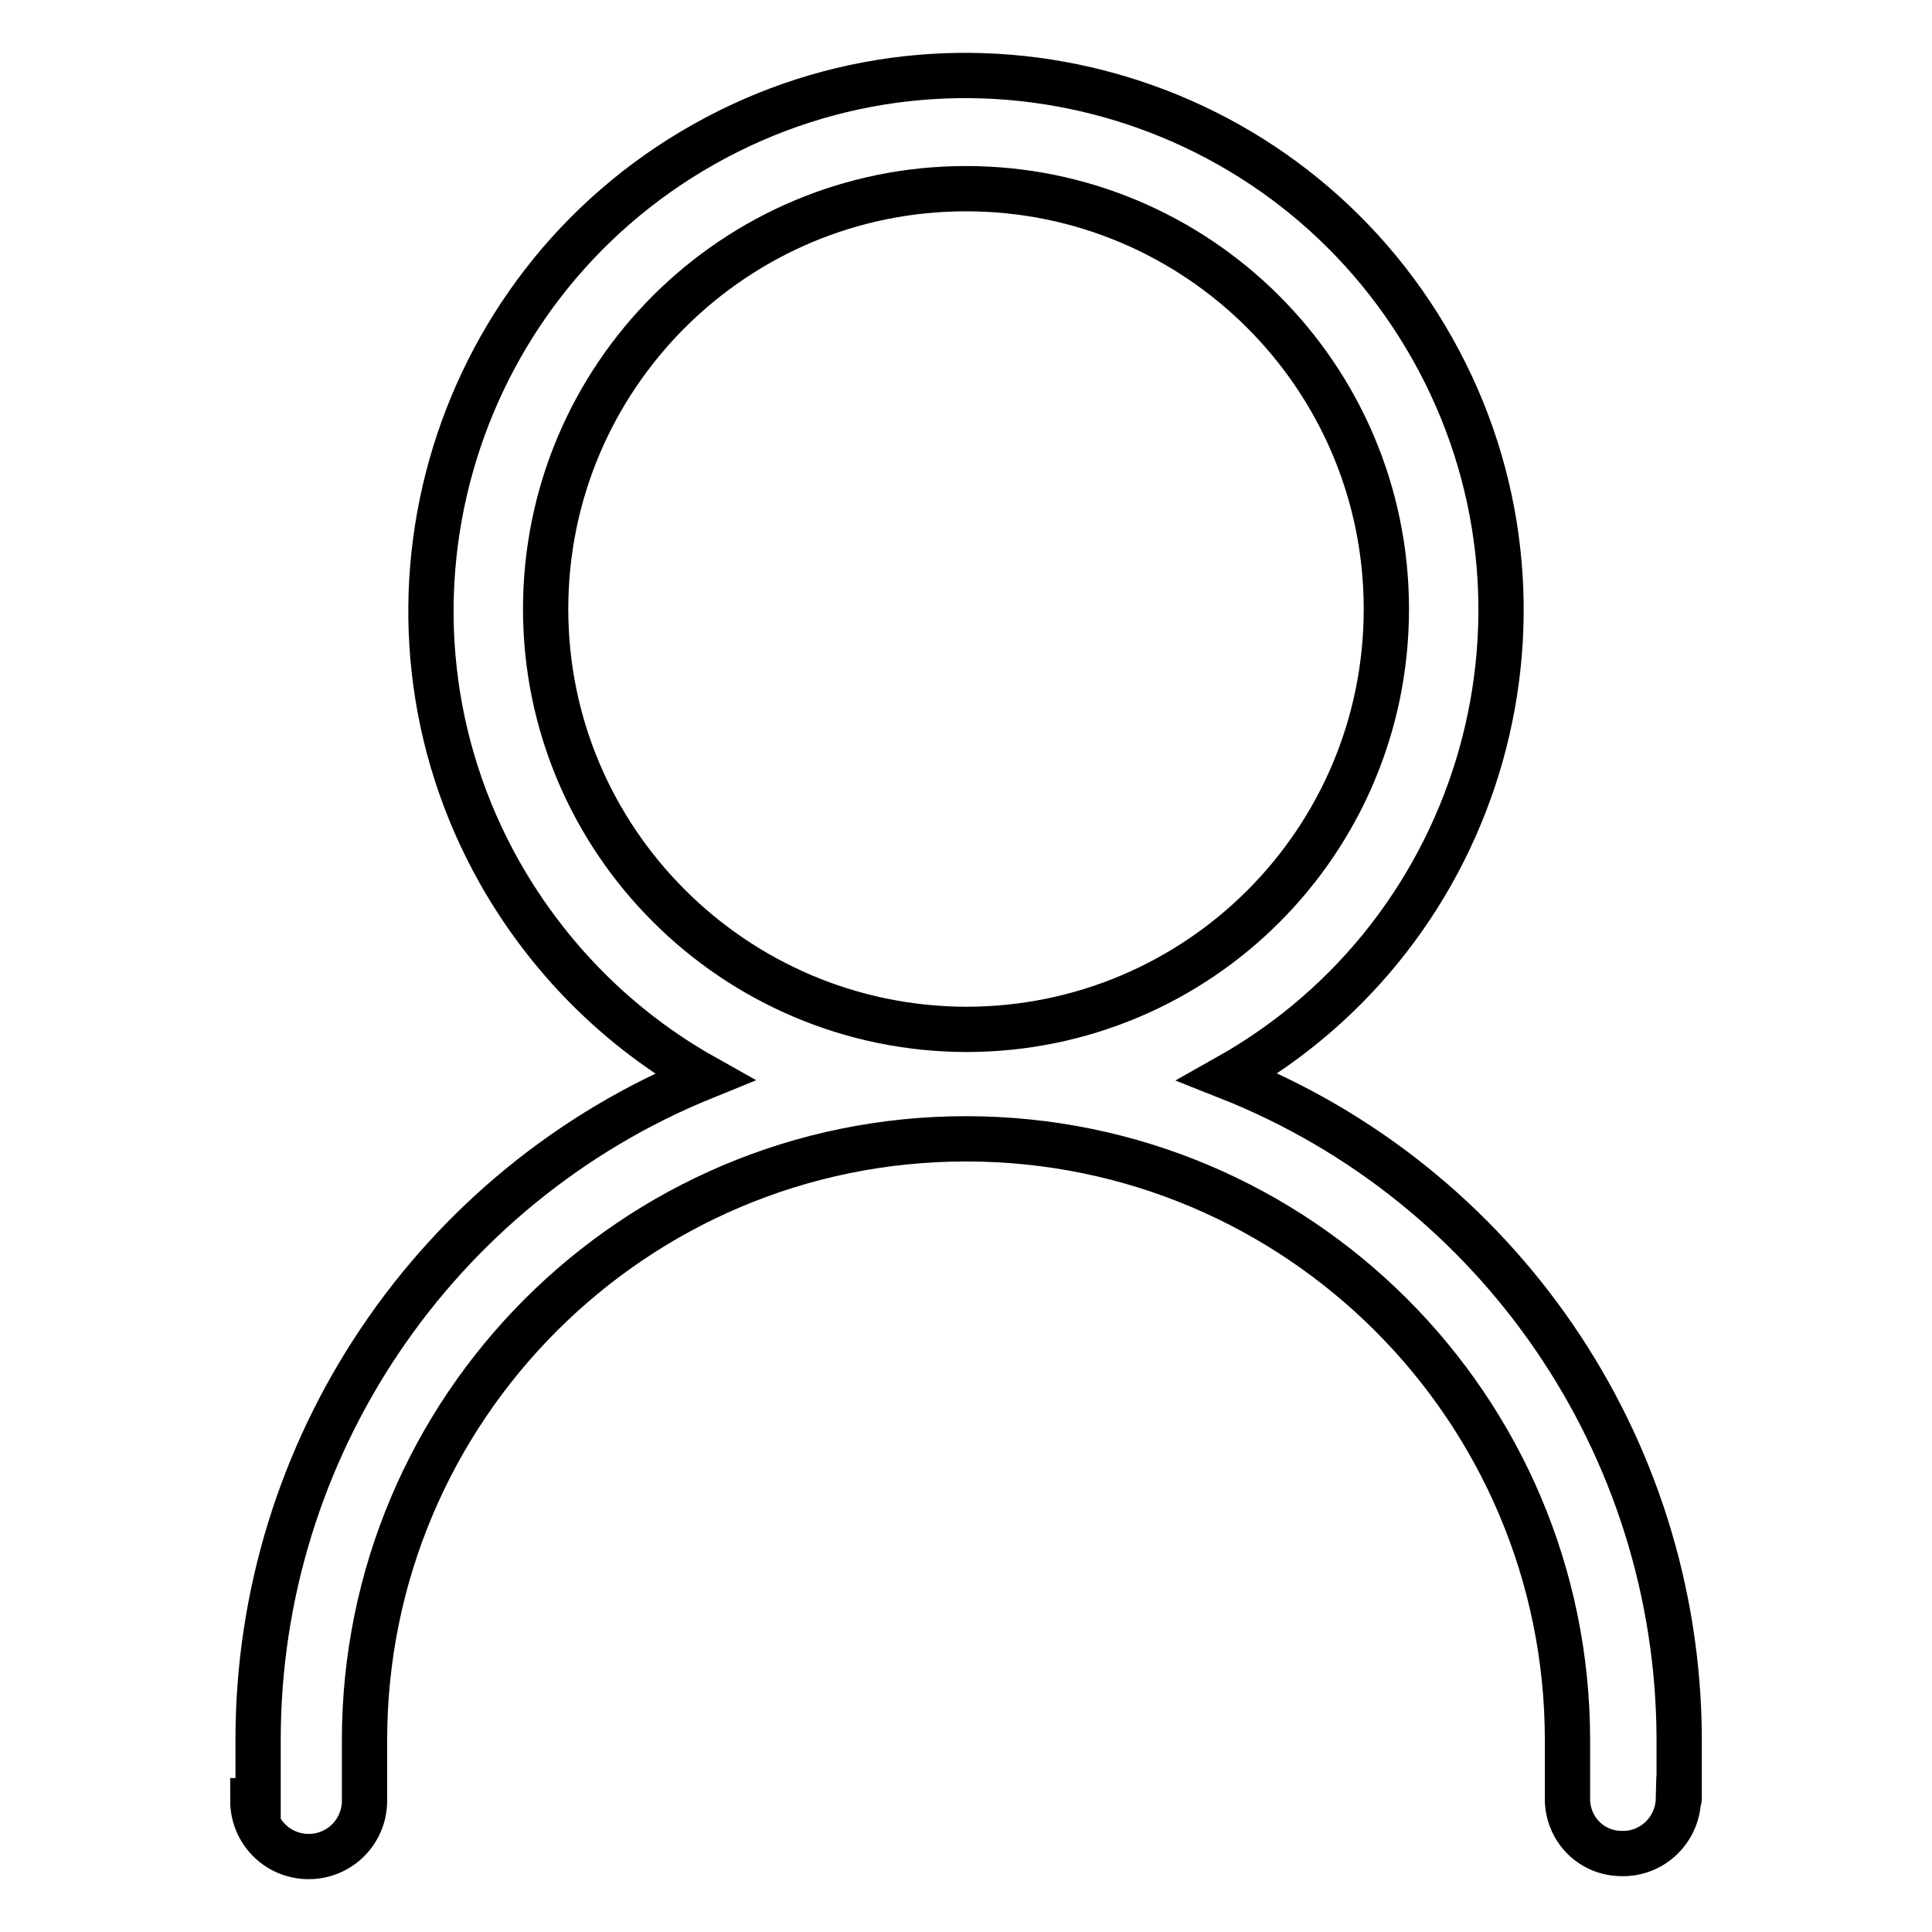 <?xml version="1.0" encoding="utf-8"?>
<!-- Svg Vector Icons : http://www.onlinewebfonts.com/icon -->
<!DOCTYPE svg PUBLIC "-//W3C//DTD SVG 1.1//EN" "http://www.w3.org/Graphics/SVG/1.1/DTD/svg11.dtd">
<svg version="1.1" xmlns="http://www.w3.org/2000/svg" xmlns:xlink="http://www.w3.org/1999/xlink" x="0px" y="0px" viewBox="0 0 256 256" enable-background="new 0 0 256 256" xml:space="preserve">
<g> <path stroke-width="6" fill-opacity="0" stroke="#000000"  d="M222.5,238.3v-8.1c-0.2-38.7-23.9-73.3-59.8-87.5c34.1-19.2,46.3-62.4,27.1-96.5 c-19.2-34.1-62.4-46.3-96.5-27.1c-34.1,19.2-46.3,62.4-27.1,96.5c6.4,11.3,15.7,20.7,27.1,27.1c-35.7,14.5-59.1,49.3-59.1,87.8v8.1 h-0.7c0,4.1,3.3,7.4,7.4,7.4c4.1,0,7.4-3.3,7.4-7.4v-8c0-44,35.7-79.7,79.7-79.7c44,0,79.7,35.7,79.7,79.7v8.1 c0.2,3.9,3.3,6.9,7.2,6.9c4.1,0.1,7.4-3.2,7.5-7.2C222.5,238.4,222.5,238.4,222.5,238.3L222.5,238.3z M72.3,80.7 C72.3,49.9,97.3,25,128,25c30.7,0,55.7,24.9,55.7,55.7s-24.9,55.7-55.7,55.7l0,0C97.3,136.3,72.3,111.4,72.3,80.7z"/></g>
</svg>
